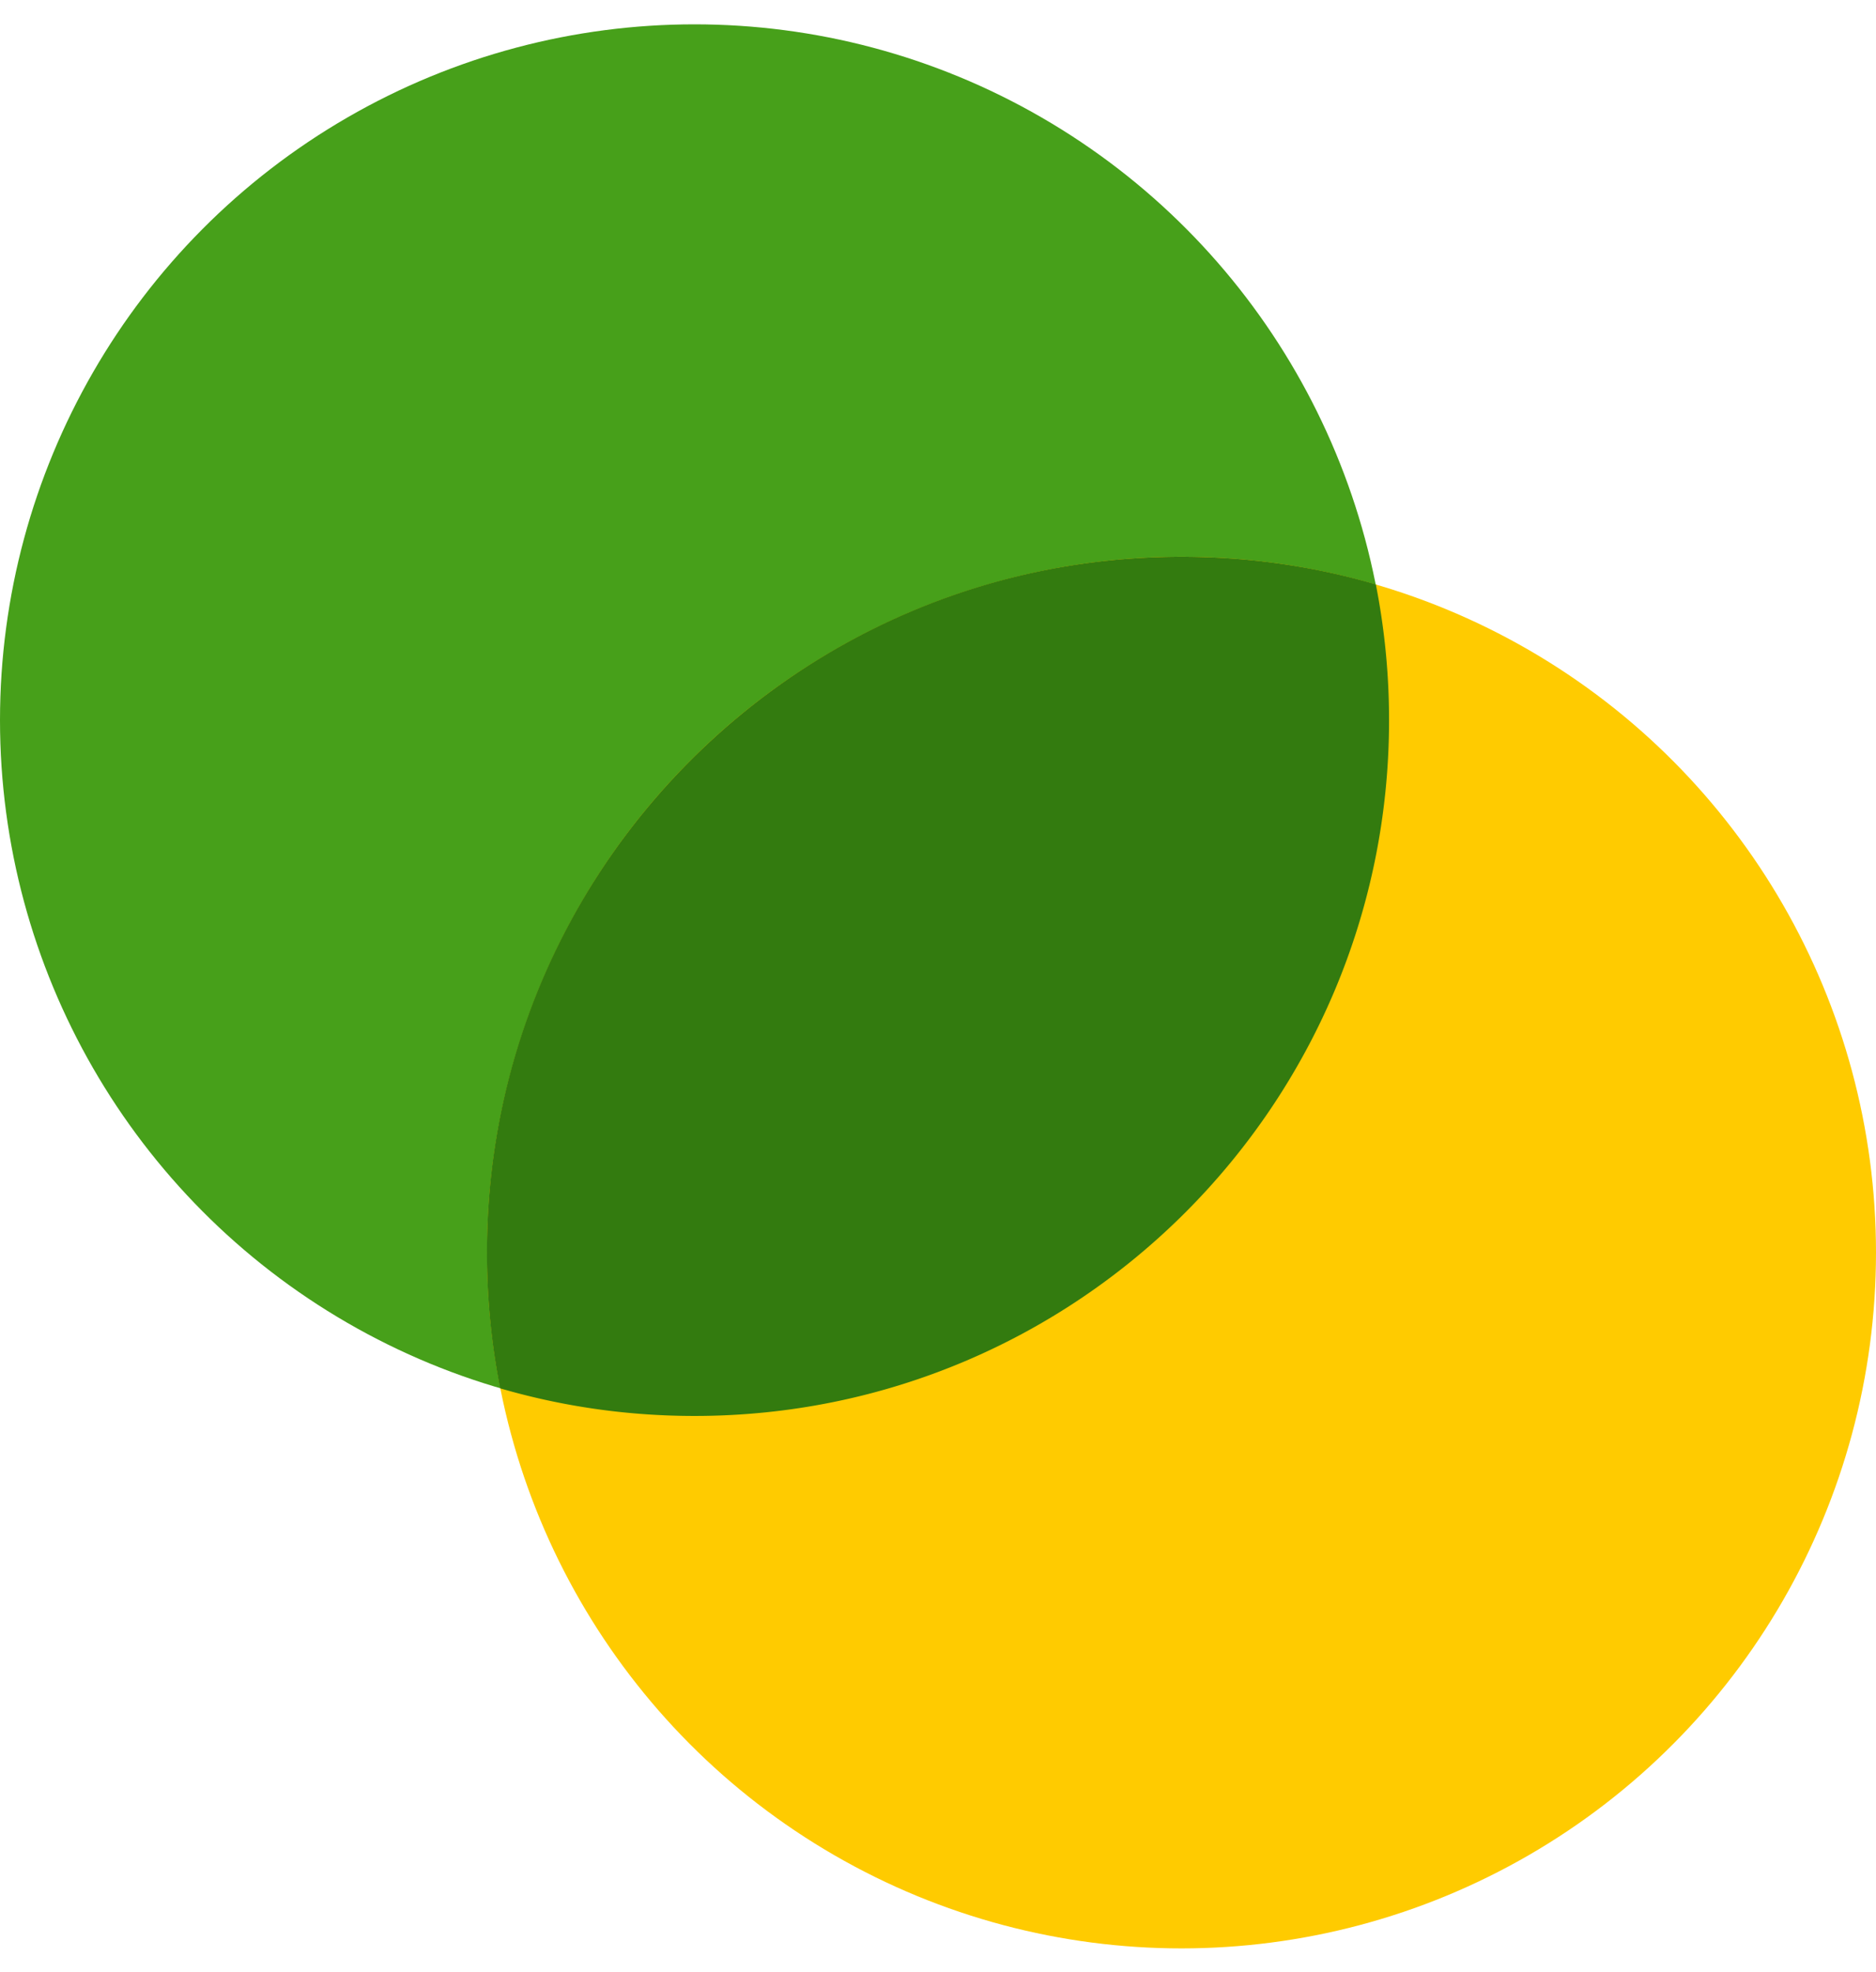 <svg width="39" height="41" viewBox="0 0 39 41" xmlns="http://www.w3.org/2000/svg">
    <g transform="translate(0 .506)" fill="none" fill-rule="evenodd">
        <ellipse fill="#47A01A" cx="14.438" cy="14.466" rx="14.438" ry="14.466"/>
        <ellipse fill="#FFCB00" cx="24.562" cy="25.534" rx="14.438" ry="14.466"/>
        <path d="M24.562 11.069c1.402 0 2.758.2 4.04.574.18.913.275 1.857.275 2.823 0 7.989-6.464 14.465-14.439 14.465-1.402 0-2.758-.2-4.04-.574a14.597 14.597 0 0 1-.275-2.823c0-7.989 6.464-14.465 14.439-14.465z" fill="#337B0F"/>
    </g>
</svg>
